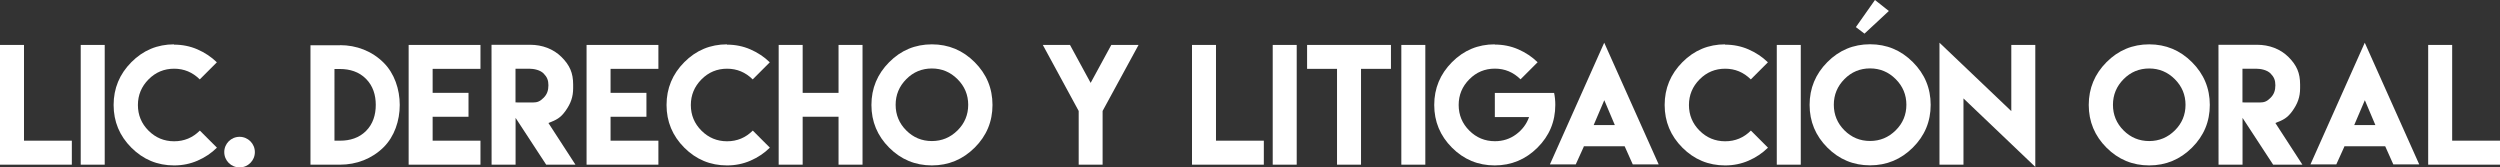 <!-- Generator: Adobe Illustrator 22.1.0, SVG Export Plug-In  -->
<svg version="1.1"
	 xmlns="http://www.w3.org/2000/svg" xmlns:xlink="http://www.w3.org/1999/xlink" xmlns:a="http://ns.adobe.com/AdobeSVGViewerExtensions/3.0/"
	 x="0px" y="0px" width="1083.156px" height="72.536px" viewBox="0 0 1083.156 72.536"
	 style="enable-background:new 0 0 1083.156 72.536;" xml:space="preserve">
<rect x="0" y="0" width="1083.156" height="72.536" fill="#333333" stroke="none"/>
<style type="text/css">
	.st0{fill:#FFFFFF;}
</style>
<defs>
</defs>
<g>
	<path class="st0" d="M10.395,19.47v41.48h20.725v10.395H0V19.47H10.395z"/>
	<path class="st0" d="M34.973,19.47h10.395v51.875H34.973V19.47z"/>
	<path class="st0" d="M75.388,19.341c3.604,0,6.983,0.676,10.169,2.06c3.187,1.384,5.985,3.25,8.399,5.599l-7.401,7.402
		c-3.122-3.09-6.822-4.635-11.103-4.635c-4.345,0-8.045,1.545-11.103,4.635c-3.057,3.09-4.602,6.79-4.602,11.102
		c0,4.346,1.545,8.046,4.602,11.104c3.058,3.057,6.758,4.602,11.103,4.602s8.045-1.545,11.135-4.635l7.401,7.402
		c-2.414,2.381-5.213,4.248-8.399,5.631c-3.186,1.385-6.564,2.061-10.169,2.061c-7.209,0-13.388-2.574-18.504-7.691
		c-5.117-5.117-7.691-11.296-7.691-18.504c0-7.209,2.574-13.388,7.691-18.537c5.116-5.148,11.295-7.723,18.504-7.723L75.388,19.341z
		"/>
	<path class="st0" d="M103.793,59.276c3.668,0,6.629,2.961,6.629,6.63s-2.961,6.63-6.629,6.63c-3.669,0-6.63-2.961-6.63-6.63
		S100.124,59.276,103.793,59.276z"/>
	<path class="st0" d="M147.325,19.565c7.111,0,13.837,2.543,18.922,7.627c9.269,9.269,9.269,27.322,0,36.558
		c-5.085,5.052-11.811,7.595-18.922,7.595h-12.809V19.599h12.809V19.565z M147.39,60.95c4.247,0,8.174-1.19,11.198-4.215
		c3.025-3.025,4.216-7.016,4.216-11.297c0-4.247-1.19-8.238-4.248-11.295c-3.024-3.057-7.015-4.248-11.263-4.248h-2.382V60.95h2.446
		H147.39z"/>
	<path class="st0" d="M208.169,19.47v10.361h-20.725v10.395h15.543v10.362h-15.543V60.95h20.725v10.395h-20.725H177.05V19.47
		H208.169z"/>
	<path class="st0" d="M212.955,19.405h16.863c4.987,0,9.911,1.737,13.483,5.31c3.572,3.571,5.021,6.919,5.021,11.907v1.608
		c0,3.862-1.095,6.694-3.282,9.783c-2.188,3.089-4.023,3.99-7.435,5.278l11.714,18.053h-12.679l-13.259-20.273v20.273h-10.395
		L212.955,19.405z M230.783,44.409c2.156,0,3.251-0.547,4.763-2.06c1.513-1.513,2.06-3.25,2.06-5.406c0-2.124-0.547-3.54-2.06-5.085
		c-1.512-1.544-4.215-2.092-6.371-2.092h-5.825v14.611L230.783,44.409z"/>
	<path class="st0" d="M285.257,19.47v10.361h-20.725v10.395h15.543v10.362h-15.543V60.95h20.725v10.395h-20.725h-10.395V19.47
		H285.257z"/>
	<path class="st0" d="M314.951,19.341c3.604,0,6.983,0.676,10.169,2.06c3.187,1.384,5.985,3.25,8.399,5.599l-7.401,7.402
		c-3.122-3.09-6.822-4.635-11.103-4.635c-4.345,0-8.045,1.545-11.103,4.635c-3.057,3.09-4.602,6.79-4.602,11.102
		c0,4.346,1.545,8.046,4.602,11.104c3.058,3.057,6.758,4.602,11.103,4.602s8.045-1.545,11.135-4.635l7.401,7.402
		c-2.414,2.381-5.213,4.248-8.399,5.631c-3.186,1.385-6.564,2.061-10.169,2.061c-7.209,0-13.388-2.574-18.504-7.691
		c-5.117-5.117-7.691-11.296-7.691-18.504c0-7.209,2.574-13.388,7.691-18.537c5.116-5.148,11.295-7.723,18.504-7.723L314.951,19.341
		z"/>
	<path class="st0" d="M347.765,19.47v20.756h15.543V19.47h10.395v51.875h-10.395V50.588h-15.543v20.757H337.37V19.47H347.765z"/>
	<path class="st0" d="M422.286,26.935c5.148,5.149,7.724,11.328,7.724,18.537c0,7.208-2.575,13.387-7.724,18.504
		c-5.149,5.117-11.328,7.691-18.536,7.691c-7.209,0-13.388-2.574-18.504-7.691c-5.117-5.117-7.691-11.296-7.691-18.504
		c0-7.209,2.574-13.388,7.691-18.537c5.116-5.148,11.295-7.723,18.504-7.723C410.958,19.212,417.137,21.786,422.286,26.935z
		 M392.647,34.305c-3.057,3.089-4.602,6.79-4.602,11.103c0,4.344,1.545,8.045,4.602,11.102c3.058,3.058,6.758,4.603,11.103,4.603
		c4.312,0,8.013-1.545,11.103-4.603c3.089-3.057,4.634-6.758,4.634-11.102c0-4.312-1.545-8.014-4.634-11.103
		c-3.09-3.089-6.79-4.634-11.103-4.634C399.405,29.671,395.705,31.216,392.647,34.305z"/>
	<path class="st0" d="M463.589,19.47l8.946,16.443l8.946-16.443h11.811l-15.576,28.608v23.267h-10.362V48.078L451.811,19.47H463.589
		z"/>
	<path class="st0" d="M526.842,19.47v41.48h20.725v10.395h-31.119V19.47H526.842z"/>
	<path class="st0" d="M551.419,19.47h10.395v51.875h-10.395V19.47z"/>
	<path class="st0" d="M589.679,19.47h12.969v10.361h-12.969v41.514h-10.395V29.831h-12.969V19.47h12.969H589.679z"/>
	<path class="st0" d="M607.144,19.47h10.395v51.875h-10.395V19.47z"/>
	<path class="st0" d="M647.624,19.309c3.604,0,6.983,0.676,10.169,2.06s5.985,3.25,8.399,5.6l-7.401,7.401
		c-3.122-3.089-6.822-4.634-11.103-4.634c-4.345,0-8.045,1.545-11.103,4.634s-4.602,6.79-4.602,11.103
		c0,4.344,1.544,8.045,4.602,11.102c3.058,3.058,6.758,4.603,11.103,4.603c3.411,0,6.468-0.966,9.14-2.929
		c2.671-1.963,4.569-4.473,5.663-7.53h-14.835V40.259h14.835h6.082h4.763c0.354,1.641,0.516,3.379,0.516,5.213
		c0,7.208-2.575,13.387-7.724,18.504c-5.149,5.117-11.328,7.691-18.536,7.691c-7.209,0-13.388-2.574-18.504-7.691
		c-5.117-5.117-7.691-11.296-7.691-18.504c0-7.209,2.574-13.388,7.691-18.537c5.116-5.148,11.295-7.723,18.504-7.723L647.624,19.309
		z"/>
	<path class="st0" d="M686.101,63.75l-3.379,7.466h-1.803h-0.418h-6.758h-2.221l23.524-52.712l23.589,52.712h-2.221h-6.758h-0.451
		h-1.802l-3.347-7.498l-0.161-0.354h-17.667L686.101,63.75z M699.648,54.192l-4.569-10.781l-4.602,10.781H699.648z"/>
	<path class="st0" d="M747.394,19.341c3.604,0,6.983,0.676,10.169,2.06c3.187,1.384,5.985,3.25,8.399,5.599l-7.401,7.402
		c-3.122-3.09-6.822-4.635-11.103-4.635c-4.345,0-8.045,1.545-11.103,4.635c-3.057,3.09-4.602,6.79-4.602,11.102
		c0,4.346,1.545,8.046,4.602,11.104c3.058,3.057,6.758,4.602,11.103,4.602s8.045-1.545,11.135-4.635l7.401,7.402
		c-2.414,2.381-5.213,4.248-8.399,5.631c-3.186,1.385-6.564,2.061-10.169,2.061c-7.209,0-13.388-2.574-18.504-7.691
		c-5.117-5.117-7.691-11.296-7.691-18.504c0-7.209,2.574-13.388,7.691-18.537c5.116-5.148,11.295-7.723,18.504-7.723L747.394,19.341
		z"/>
	<path class="st0" d="M769.812,19.47h10.395v51.875h-10.395V19.47z"/>
	<path class="st0" d="M828.764,26.903c5.149,5.148,7.724,11.327,7.724,18.535c0,7.209-2.574,13.388-7.724,18.505
		c-5.148,5.116-11.327,7.69-18.536,7.69c-7.208,0-13.387-2.574-18.504-7.69c-5.117-5.117-7.691-11.296-7.691-18.505
		c0-7.208,2.574-13.387,7.691-18.535c5.117-5.149,11.296-7.724,18.504-7.724C817.437,19.18,823.615,21.754,828.764,26.903z
		 M799.125,34.272c-3.057,3.09-4.602,6.79-4.602,11.103c0,4.345,1.545,8.045,4.602,11.103c3.058,3.057,6.758,4.602,11.103,4.602
		c4.312,0,8.013-1.545,11.103-4.602c3.089-3.058,4.634-6.758,4.634-11.103c0-4.312-1.545-8.013-4.634-11.103
		c-3.09-3.09-6.79-4.634-11.103-4.634C805.883,29.639,802.183,31.183,799.125,34.272z M818.369,4.763l-10.555,9.814l-3.733-2.831
		L812.352,0L818.369,4.763z"/>
	<path class="st0" d="M871.423,48.143V19.47h10.395v52.84l-31.119-29.67v28.705h-10.395V18.504L871.423,48.143z"/>
	<path class="st0" d="M949.704,26.935c5.148,5.149,7.724,11.328,7.724,18.537c0,7.208-2.575,13.387-7.724,18.504
		c-5.149,5.117-11.328,7.691-18.536,7.691c-7.209,0-13.388-2.574-18.504-7.691c-5.117-5.117-7.691-11.296-7.691-18.504
		c0-7.209,2.574-13.388,7.691-18.537c5.116-5.148,11.295-7.723,18.504-7.723C938.376,19.212,944.555,21.786,949.704,26.935z
		 M920.065,34.305c-3.057,3.089-4.602,6.79-4.602,11.103c0,4.344,1.545,8.045,4.602,11.102c3.058,3.058,6.758,4.603,11.103,4.603
		c4.312,0,8.013-1.545,11.103-4.603c3.089-3.057,4.634-6.758,4.634-11.102c0-4.312-1.545-8.014-4.634-11.103
		c-3.09-3.089-6.79-4.634-11.103-4.634C926.823,29.671,923.123,31.216,920.065,34.305z"/>
	<path class="st0" d="M961.179,19.405h16.863c4.987,0,9.911,1.737,13.483,5.31c3.572,3.571,5.021,6.919,5.021,11.907v1.608
		c0,3.862-1.095,6.694-3.282,9.783c-2.188,3.089-4.023,3.99-7.435,5.278l11.714,18.053h-12.679l-13.259-20.273v20.273h-10.395
		L961.179,19.405z M979.007,44.409c2.156,0,3.251-0.547,4.763-2.06c1.513-1.513,2.06-3.25,2.06-5.406c0-2.124-0.547-3.54-2.06-5.085
		c-1.512-1.544-4.215-2.092-6.371-2.092h-5.825v14.611L979.007,44.409z"/>
	<path class="st0" d="M1015.62,63.75l-3.379,7.466h-1.803h-0.418h-6.758h-2.221l23.524-52.712l23.589,52.712h-2.221h-6.758h-0.451
		h-1.802l-3.347-7.498l-0.161-0.354h-17.667L1015.62,63.75z M1029.168,54.192l-4.569-10.781l-4.602,10.781H1029.168z"/>
	<path class="st0" d="M1062.432,19.47v41.48h20.725v10.395h-31.119V19.47H1062.432z"/>
</g>
</svg>